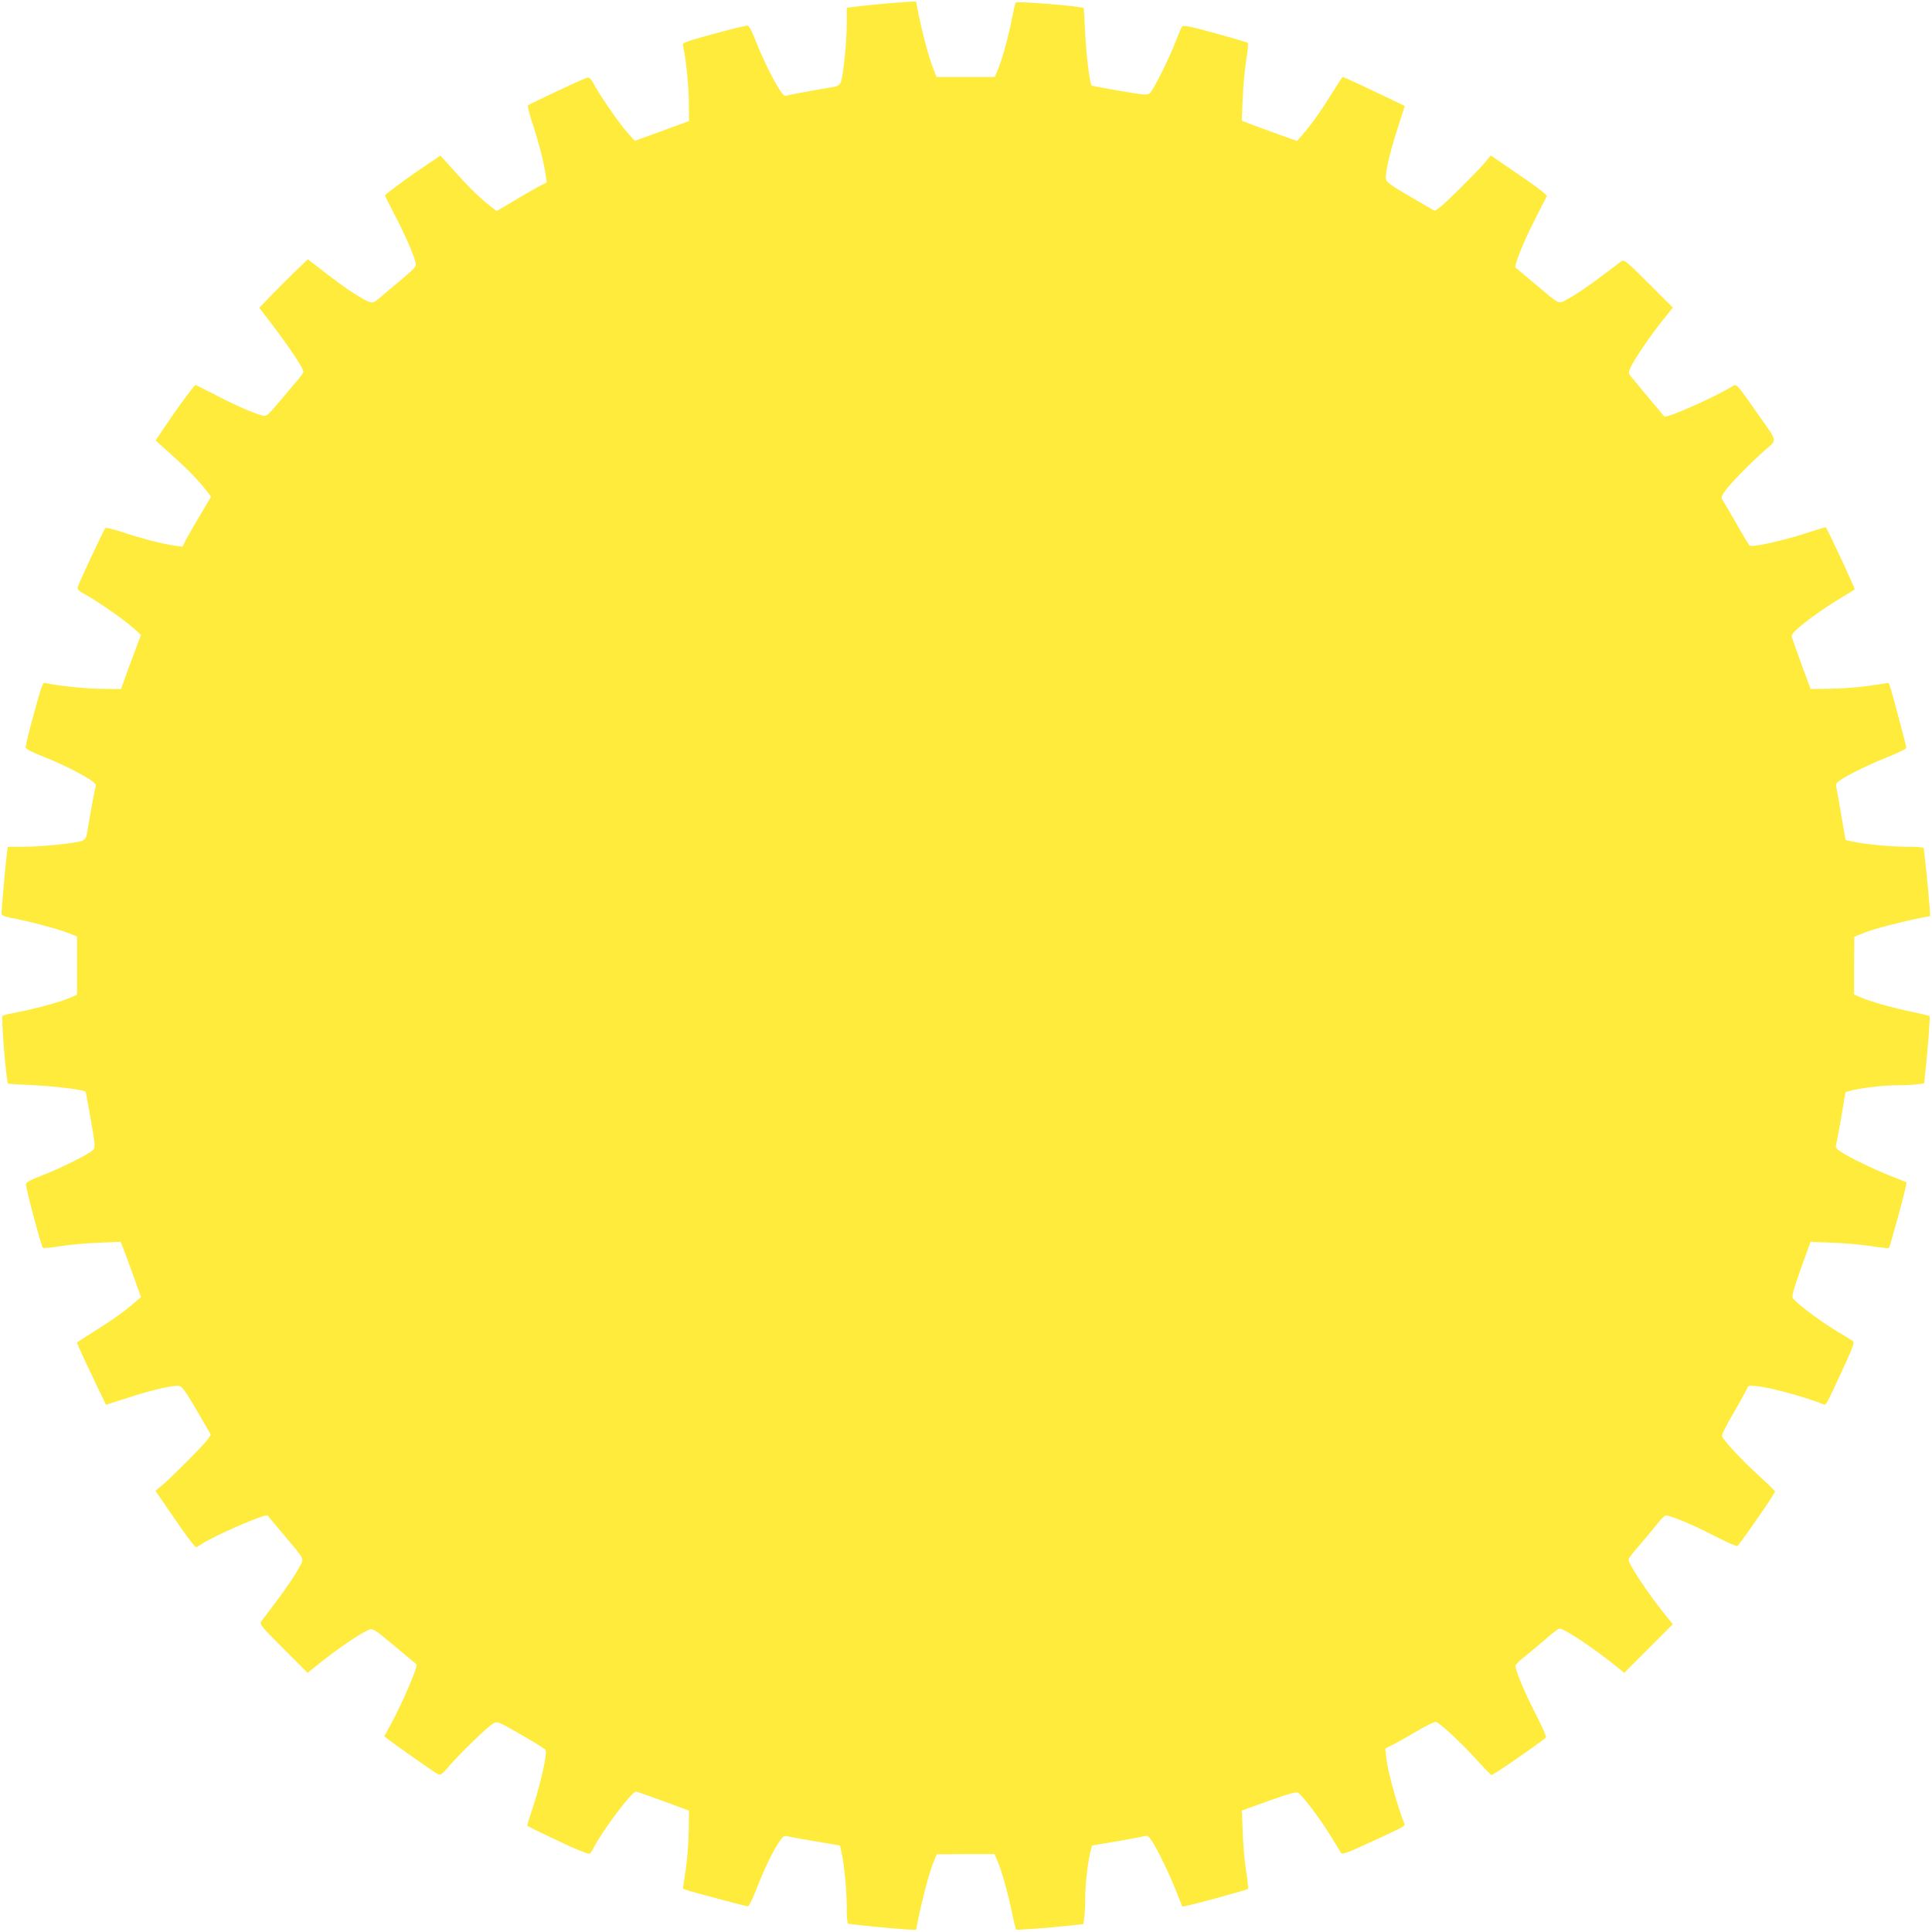 <?xml version="1.0" standalone="no"?>
<!DOCTYPE svg PUBLIC "-//W3C//DTD SVG 20010904//EN"
 "http://www.w3.org/TR/2001/REC-SVG-20010904/DTD/svg10.dtd">
<svg version="1.0" xmlns="http://www.w3.org/2000/svg"
 width="1280pt" height="1280pt" viewBox="0 0 1280 1280"
 preserveAspectRatio="xMidYMid meet">
<g transform="translate(0,1280) scale(0.1,-0.1)"
fill="#ffeb3b" stroke="none">
<path d="M5852 12775 c-79 -8 -166 -16 -193 -20 l-49 -7 0 -106 c0 -115 -23
-343 -39 -385 -7 -18 -20 -28 -43 -32 -137 -23 -315 -56 -325 -60 -23 -8 -136
205 -208 393 -17 43 -34 72 -42 72 -19 0 -147 -32 -306 -77 -103 -29 -127 -39
-123 -52 17 -57 39 -266 40 -375 l1 -128 -180 -66 -179 -65 -49 54 c-53 60
-166 222 -217 312 -27 49 -35 57 -54 51 -31 -10 -379 -173 -388 -182 -4 -4 8
-54 27 -111 40 -118 80 -273 90 -348 l7 -52 -44 -22 c-23 -12 -98 -55 -165
-95 l-122 -72 -28 21 c-71 53 -147 126 -242 232 l-103 114 -91 -61 c-107 -71
-277 -196 -277 -203 0 -2 31 -64 69 -137 66 -127 121 -252 135 -310 5 -24 -4
-34 -106 -120 -61 -51 -126 -105 -144 -121 -38 -32 -46 -30 -149 33 -58 35
-129 87 -292 214 l-24 18 -81 -78 c-45 -44 -117 -116 -161 -161 l-79 -82 18
-24 c167 -215 275 -374 274 -402 -1 -5 -15 -26 -31 -45 -17 -19 -71 -83 -121
-143 -82 -98 -92 -106 -116 -101 -58 14 -183 69 -310 135 -73 38 -135 69 -137
69 -7 0 -132 -170 -203 -277 l-61 -91 114 -103 c106 -95 179 -171 232 -242
l21 -28 -72 -122 c-40 -67 -83 -142 -95 -165 l-22 -44 -52 7 c-75 10 -230 50
-348 90 -57 19 -107 31 -111 27 -9 -9 -172 -357 -182 -388 -6 -19 2 -27 51
-54 90 -51 252 -164 312 -217 l55 -49 -41 -110 c-23 -60 -52 -140 -66 -179
l-25 -70 -128 1 c-109 1 -318 23 -375 40 -13 4 -23 -20 -52 -123 -45 -159 -77
-287 -77 -305 0 -9 38 -30 98 -53 184 -72 375 -175 367 -198 -4 -10 -37 -189
-60 -325 -4 -23 -14 -36 -32 -43 -42 -16 -270 -39 -384 -39 l-107 0 -6 -42
c-7 -45 -36 -371 -36 -400 0 -12 15 -19 58 -28 121 -23 310 -73 375 -98 l67
-26 0 -194 0 -193 -47 -20 c-65 -28 -228 -72 -343 -94 -52 -10 -99 -21 -103
-25 -11 -9 25 -447 37 -450 0 -1 80 -5 176 -10 149 -8 324 -30 337 -43 2 -3
18 -86 35 -186 30 -176 30 -182 13 -201 -23 -26 -230 -128 -350 -173 -65 -25
-91 -39 -93 -53 -3 -20 101 -410 112 -421 3 -4 57 1 119 11 61 10 176 20 254
23 l142 6 10 -24 c6 -13 36 -96 68 -183 l57 -159 -40 -35 c-70 -61 -163 -127
-275 -196 -60 -38 -109 -69 -109 -71 0 -7 59 -136 122 -266 l70 -146 147 47
c156 51 295 83 336 78 21 -2 41 -30 119 -163 l93 -160 -20 -30 c-24 -35 -231
-244 -299 -302 l-48 -40 89 -130 c102 -151 171 -243 180 -243 4 0 16 6 27 14
81 57 435 211 447 195 2 -2 48 -57 103 -123 154 -184 142 -154 97 -237 -21
-39 -81 -127 -133 -196 -52 -69 -101 -134 -109 -145 -13 -18 -4 -30 146 -180
l161 -161 84 67 c100 81 237 175 297 206 54 27 39 34 208 -106 70 -59 130
-108 132 -110 13 -11 -89 -250 -175 -408 l-38 -69 33 -26 c53 -41 293 -209
319 -223 22 -11 27 -8 79 53 76 87 254 260 290 280 28 16 29 16 183 -72 85
-49 159 -95 164 -102 13 -20 -26 -201 -78 -363 -25 -76 -44 -139 -43 -140 8
-7 175 -87 281 -136 99 -44 132 -55 138 -46 5 7 16 27 25 43 67 125 249 365
276 365 7 0 89 -29 182 -63 l170 -63 -2 -135 c-1 -73 -10 -190 -20 -258 l-19
-123 25 -10 c34 -12 392 -108 406 -108 6 0 29 44 50 98 55 141 107 250 148
315 32 49 40 57 60 52 13 -4 98 -19 188 -34 l164 -28 12 -54 c17 -79 33 -248
33 -360 0 -54 3 -100 8 -103 8 -5 289 -33 389 -39 l62 -3 11 55 c26 131 73
311 98 376 l28 70 191 1 192 0 20 -47 c28 -64 66 -201 95 -337 13 -63 26 -115
28 -116 5 -4 223 12 339 25 l107 11 6 46 c3 24 6 81 6 126 0 91 16 232 33 302
l12 47 160 27 c88 15 172 31 186 35 22 5 29 1 51 -33 39 -59 109 -204 158
-325 l43 -109 34 7 c49 9 396 104 401 110 3 3 -2 56 -12 118 -10 61 -20 177
-23 257 l-5 145 178 64 c129 46 182 61 193 54 30 -18 146 -171 211 -277 36
-59 70 -114 75 -122 8 -12 38 -1 180 64 249 115 247 114 239 131 -47 116 -111
348 -120 438 l-6 58 56 29 c31 16 104 57 163 92 65 38 112 60 120 55 41 -23
167 -141 255 -238 56 -62 105 -113 110 -113 13 0 322 214 361 249 4 4 -27 73
-68 154 -70 135 -135 289 -135 321 0 7 28 35 63 62 34 27 97 79 139 116 42 38
83 68 91 68 31 0 223 -127 375 -250 l53 -43 161 161 161 161 -43 53 c-123 152
-250 344 -250 375 0 8 30 49 68 91 37 42 89 105 116 139 27 35 55 63 62 63 32
0 186 -65 321 -135 81 -41 150 -72 154 -68 35 39 249 348 249 361 0 5 -51 54
-112 110 -98 88 -216 214 -239 255 -5 7 25 69 77 157 46 80 87 153 90 164 5
16 13 18 65 12 92 -9 324 -73 440 -120 17 -8 16 -10 131 239 65 142 76 172 64
180 -8 6 -63 39 -122 75 -106 65 -259 181 -277 211 -7 11 8 64 54 193 l64 178
145 -5 c80 -3 196 -13 257 -23 62 -10 115 -15 118 -12 6 5 101 352 110 401 l7
34 -109 43 c-121 49 -266 119 -325 158 -34 22 -38 29 -33 51 4 14 20 98 35
186 l27 160 47 12 c70 17 211 33 302 33 45 0 102 3 126 6 l46 6 11 107 c13
116 29 334 25 339 -1 2 -53 15 -116 28 -136 29 -273 67 -337 95 l-47 20 0 192
1 191 70 28 c65 25 245 72 377 98 l56 11 -4 62 c-10 129 -36 382 -40 389 -3 5
-49 8 -103 8 -112 0 -281 16 -360 33 l-54 12 -28 164 c-15 90 -30 174 -33 187
-5 17 1 28 23 43 52 37 195 107 319 156 67 27 122 54 122 60 0 14 -96 372
-108 406 l-10 25 -123 -19 c-68 -10 -185 -19 -258 -20 l-135 -2 -63 170 c-34
94 -63 175 -63 181 0 28 140 137 306 240 60 36 110 68 112 69 4 4 -177 394
-192 412 -1 1 -65 -18 -141 -43 -160 -51 -351 -92 -364 -78 -5 5 -44 69 -86
143 -42 74 -83 144 -91 156 -13 20 -11 26 18 66 36 50 161 177 262 267 82 72
87 47 -47 238 -143 204 -141 202 -169 185 -126 -77 -439 -215 -452 -200 -76
90 -215 257 -225 270 -11 16 -11 24 0 51 19 46 135 218 215 316 l67 84 -161
161 c-150 150 -162 159 -180 146 -11 -8 -76 -57 -145 -109 -69 -52 -157 -112
-196 -133 -83 -45 -53 -57 -237 97 -66 55 -121 101 -123 103 -12 9 50 165 123
308 44 88 82 163 84 166 4 8 -82 73 -241 180 l-130 89 -40 -48 c-58 -68 -267
-275 -302 -299 l-30 -20 -160 93 c-133 78 -161 98 -163 119 -5 41 27 180 78
336 l47 147 -146 70 c-130 63 -259 122 -266 122 -2 0 -33 -49 -71 -109 -69
-112 -135 -205 -196 -275 l-35 -40 -159 57 c-87 32 -170 62 -183 68 l-24 10 6
142 c3 78 13 193 23 254 10 62 15 115 12 119 -7 6 -290 86 -371 104 -35 8 -61
10 -66 4 -4 -5 -22 -47 -40 -94 -44 -115 -148 -324 -171 -345 -19 -17 -28 -16
-201 13 -100 17 -183 33 -186 35 -13 13 -35 188 -43 337 -5 96 -9 176 -10 176
-3 12 -441 48 -450 37 -4 -4 -15 -51 -25 -103 -22 -115 -66 -278 -94 -342
l-20 -48 -193 0 -193 0 -27 69 c-26 66 -75 253 -98 374 l-11 57 -37 -1 c-20
-1 -102 -7 -180 -14z"/>
</g>
</svg>
